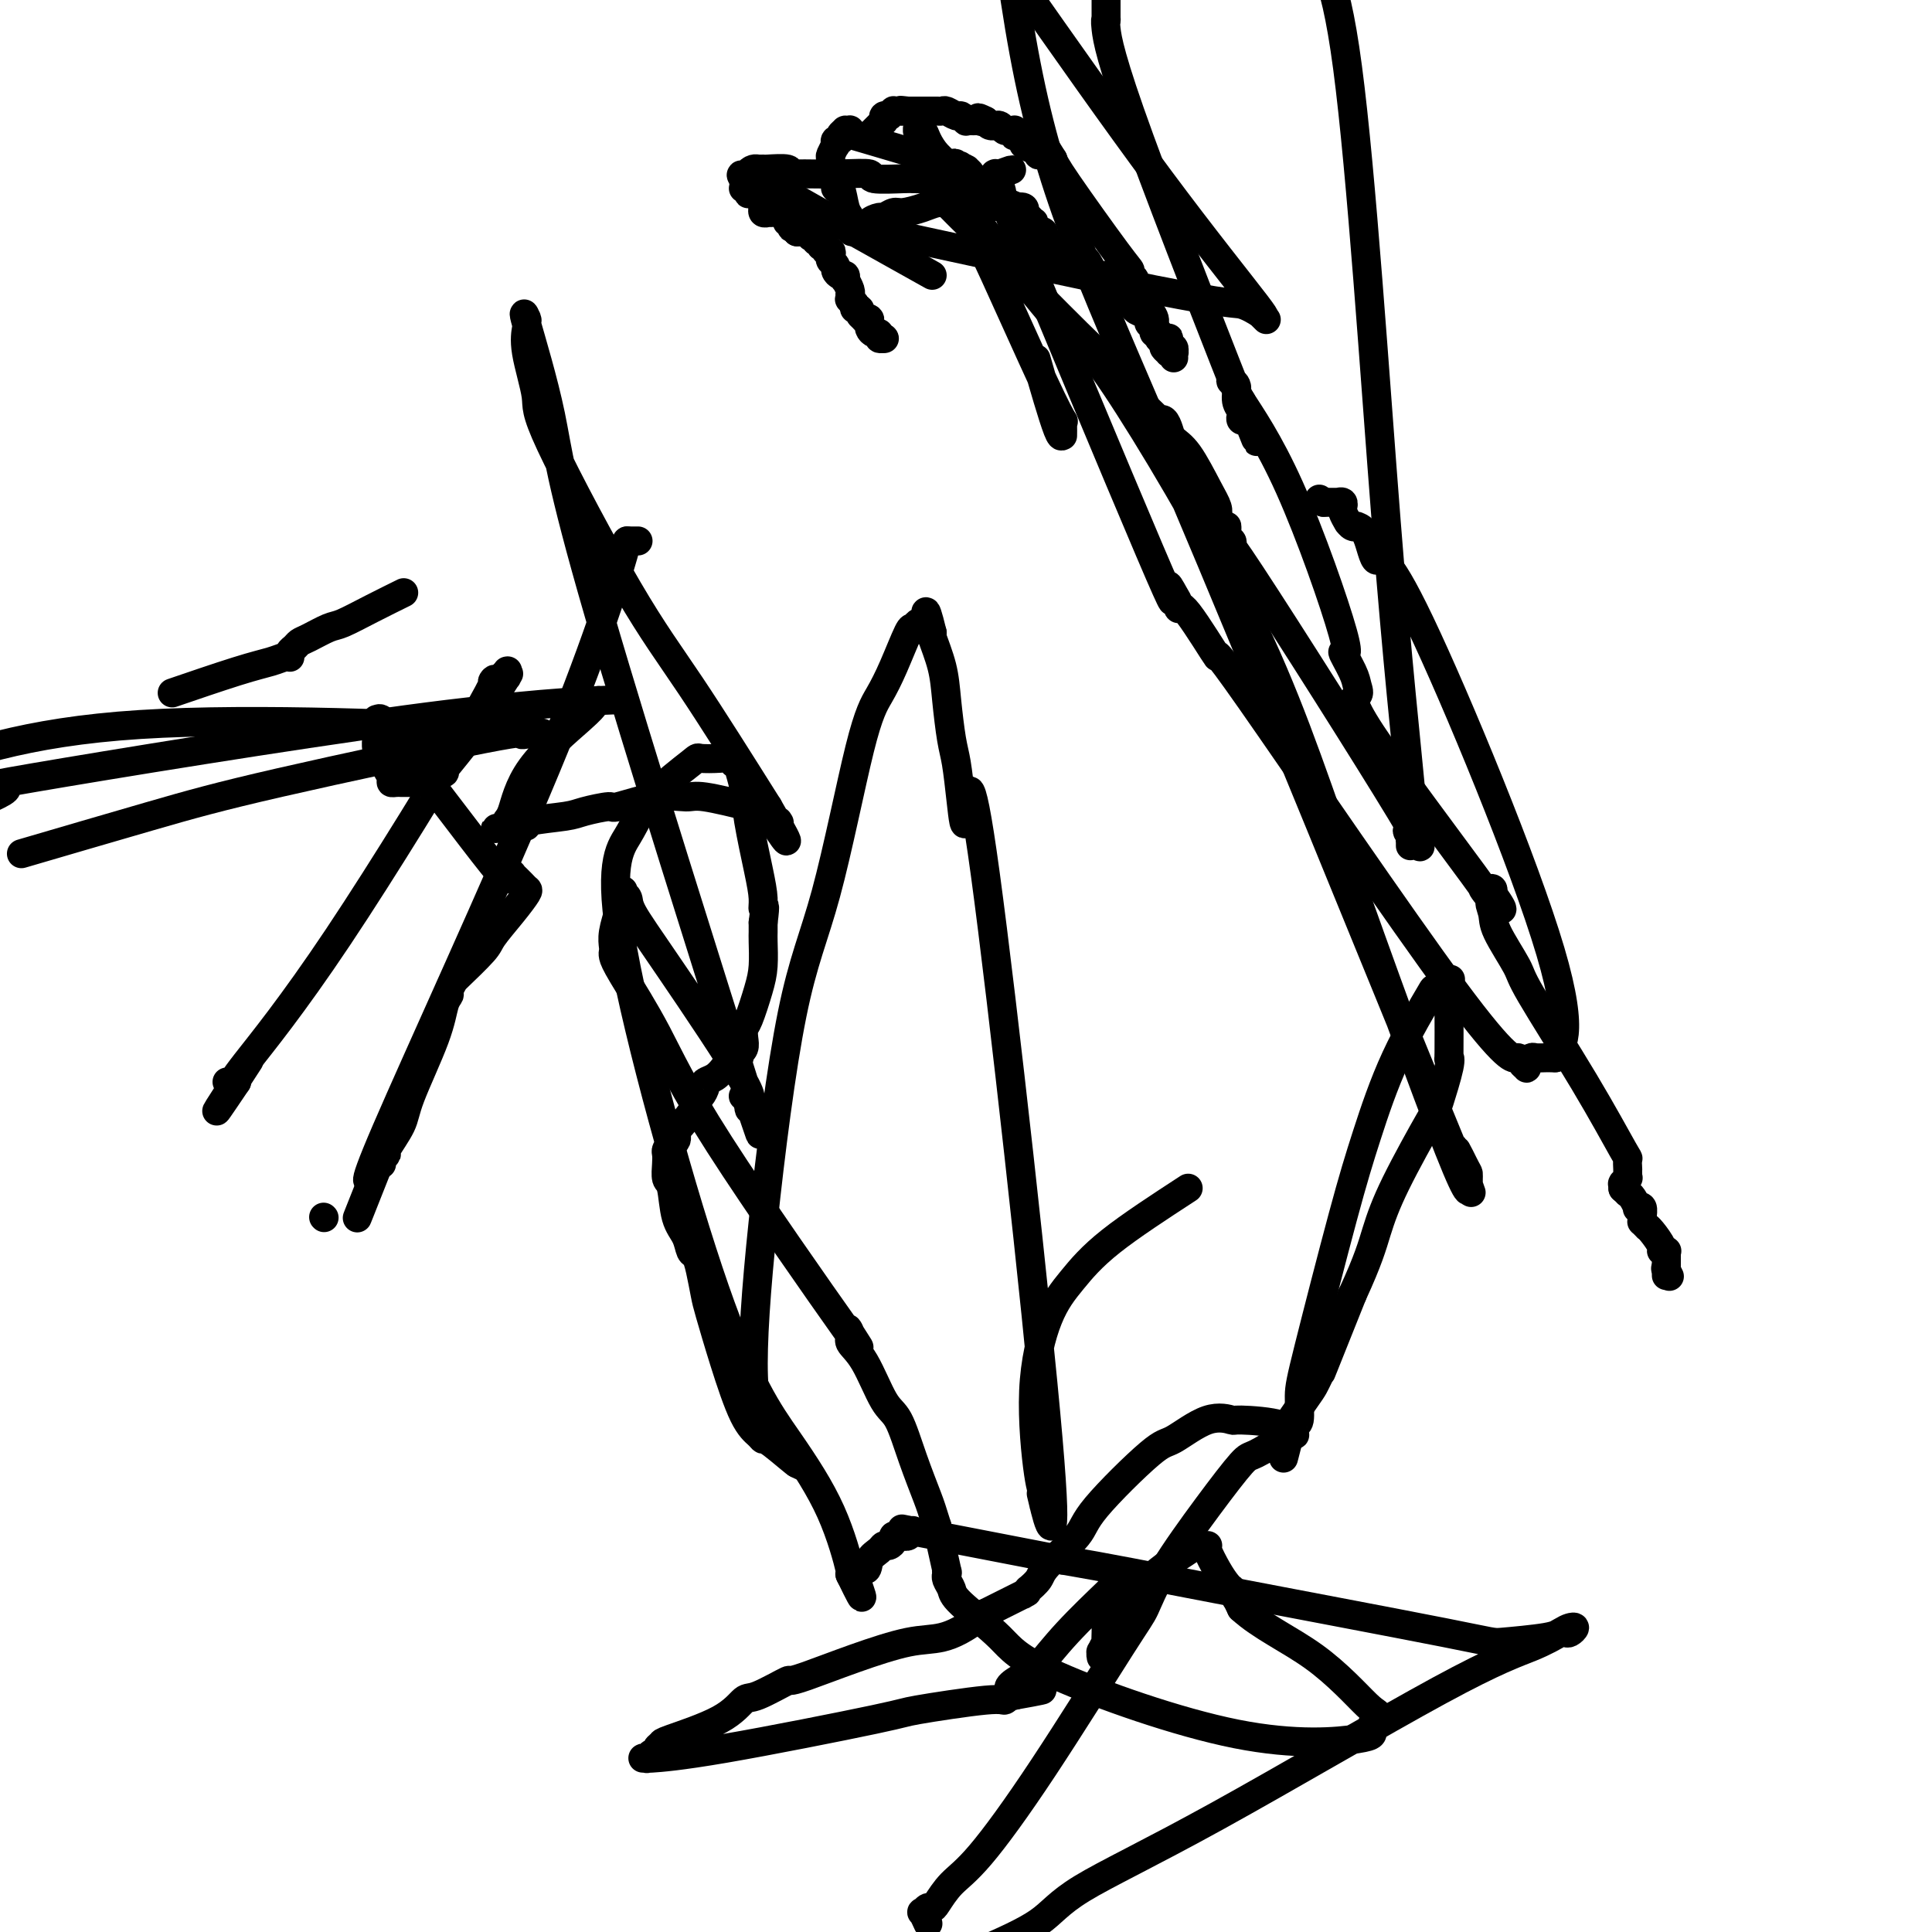 <svg viewBox='0 0 400 400' version='1.1' xmlns='http://www.w3.org/2000/svg' xmlns:xlink='http://www.w3.org/1999/xlink'><g fill='none' stroke='#000000' stroke-width='6' stroke-linecap='round' stroke-linejoin='round'><path d='M132,112c-0.031,0.000 -0.061,0.000 0,0c0.061,0.000 0.214,0.000 0,0c-0.214,0.000 -0.793,0.000 -1,0c-0.207,-0.000 -0.041,0.000 0,0c0.041,0.000 -0.041,-0.000 0,0c0.041,0.000 0.207,0.000 0,0c-0.207,0.000 -0.788,0.000 -1,0c-0.212,0.000 -0.057,-0.000 0,0c0.057,0.000 0.015,-0.000 0,0c-0.015,0.000 -0.004,0.000 0,0c0.004,0.000 0.002,0.000 0,0'/><path d='M129,113c-0.016,0.468 -0.032,0.936 0,1c0.032,0.064 0.111,-0.275 0,0c-0.111,0.275 -0.414,1.164 0,0c0.414,-1.164 1.543,-4.381 0,1c-1.543,5.381 -5.758,19.361 -16,44c-10.242,24.639 -26.510,59.937 -33,75c-6.490,15.063 -3.203,9.893 -2,8c1.203,-1.893 0.323,-0.507 0,0c-0.323,0.507 -0.087,0.137 0,0c0.087,-0.137 0.025,-0.039 0,0c-0.025,0.039 -0.012,0.020 0,0'/><path d='M78,242c-7.894,19.940 -2.129,5.291 0,0c2.129,-5.291 0.622,-1.224 0,0c-0.622,1.224 -0.358,-0.394 0,-1c0.358,-0.606 0.811,-0.201 1,0c0.189,0.201 0.114,0.196 0,0c-0.114,-0.196 -0.266,-0.583 0,-1c0.266,-0.417 0.950,-0.865 1,-1c0.050,-0.135 -0.534,0.042 0,-1c0.534,-1.042 2.186,-3.302 3,-5c0.814,-1.698 0.792,-2.835 2,-6c1.208,-3.165 3.648,-8.358 5,-12c1.352,-3.642 1.616,-5.732 2,-7c0.384,-1.268 0.888,-1.713 1,-2c0.112,-0.287 -0.167,-0.416 0,-1c0.167,-0.584 0.780,-1.623 1,-2c0.220,-0.377 0.045,-0.090 0,0c-0.045,0.090 0.038,-0.015 0,0c-0.038,0.015 -0.199,0.151 1,-1c1.199,-1.151 3.758,-3.590 5,-5c1.242,-1.410 1.167,-1.792 2,-3c0.833,-1.208 2.574,-3.240 4,-5c1.426,-1.760 2.536,-3.246 3,-4c0.464,-0.754 0.283,-0.776 0,-1c-0.283,-0.224 -0.668,-0.648 -1,-1c-0.332,-0.352 -0.611,-0.630 -1,-1c-0.389,-0.370 -0.888,-0.831 -1,-1c-0.112,-0.169 0.162,-0.045 0,0c-0.162,0.045 -0.761,0.013 -1,0c-0.239,-0.013 -0.120,-0.006 0,0'/><path d='M105,181c-0.611,-0.608 -0.138,-0.127 0,0c0.138,0.127 -0.060,-0.100 0,0c0.060,0.100 0.377,0.526 0,0c-0.377,-0.526 -1.449,-2.005 -1,-1c0.449,1.005 2.418,4.494 -2,-1c-4.418,-5.494 -15.222,-19.969 -20,-26c-4.778,-6.031 -3.529,-3.616 -3,-3c0.529,0.616 0.338,-0.567 0,-1c-0.338,-0.433 -0.823,-0.116 -1,0c-0.177,0.116 -0.048,0.030 0,0c0.048,-0.030 0.013,-0.005 0,0c-0.013,0.005 -0.003,-0.010 0,0c0.003,0.010 0.001,0.044 0,0c-0.001,-0.044 -0.000,-0.165 0,0c0.000,0.165 0.000,0.617 0,1c-0.000,0.383 -0.001,0.697 0,1c0.001,0.303 0.003,0.595 0,1c-0.003,0.405 -0.012,0.923 0,1c0.012,0.077 0.046,-0.288 0,0c-0.046,0.288 -0.171,1.230 0,2c0.171,0.770 0.637,1.369 1,2c0.363,0.631 0.623,1.293 1,2c0.377,0.707 0.872,1.457 1,2c0.128,0.543 -0.110,0.877 0,1c0.110,0.123 0.567,0.033 1,0c0.433,-0.033 0.843,-0.009 1,0c0.157,0.009 0.063,0.002 0,0c-0.063,-0.002 -0.094,-0.001 0,0c0.094,0.001 0.313,0.000 1,0c0.687,-0.000 1.844,-0.000 3,0'/><path d='M87,162c1.564,-0.007 2.472,-0.525 3,-1c0.528,-0.475 0.674,-0.907 1,-1c0.326,-0.093 0.830,0.154 1,0c0.170,-0.154 0.004,-0.709 0,-1c-0.004,-0.291 0.154,-0.317 0,0c-0.154,0.317 -0.619,0.978 1,-1c1.619,-1.978 5.324,-6.596 7,-9c1.676,-2.404 1.325,-2.595 2,-4c0.675,-1.405 2.377,-4.022 3,-5c0.623,-0.978 0.167,-0.315 0,0c-0.167,0.315 -0.045,0.281 0,0c0.045,-0.281 0.013,-0.808 0,-1c-0.013,-0.192 -0.007,-0.047 0,0c0.007,0.047 0.017,-0.002 0,0c-0.017,0.002 -0.059,0.056 0,0c0.059,-0.056 0.220,-0.223 0,0c-0.220,0.223 -0.821,0.836 -1,1c-0.179,0.164 0.065,-0.120 0,0c-0.065,0.120 -0.438,0.645 -1,1c-0.562,0.355 -1.312,0.540 -1,0c0.312,-0.540 1.687,-1.805 -4,8c-5.687,9.805 -18.434,30.680 -28,45c-9.566,14.320 -15.950,22.086 -19,26c-3.050,3.914 -2.764,3.977 -3,4c-0.236,0.023 -0.992,0.006 -1,0c-0.008,-0.006 0.733,-0.002 1,0c0.267,0.002 0.061,0.000 0,0c-0.061,-0.000 0.022,-0.000 0,0c-0.022,0.000 -0.149,0.000 0,0c0.149,-0.000 0.575,-0.000 1,0'/><path d='M49,224c-8.489,12.622 -1.711,2.178 1,-2c2.711,-4.178 1.356,-2.089 0,0'/><path d='M67,252c0.000,0.000 0.100,0.100 0.1,0.1'/><path d='M194,40c2.822,2.860 5.643,5.720 8,8c2.357,2.280 4.249,3.980 5,5c0.751,1.020 0.361,1.362 1,2c0.639,0.638 2.307,1.573 3,2c0.693,0.427 0.413,0.345 1,1c0.587,0.655 2.042,2.046 4,4c1.958,1.954 4.419,4.471 7,7c2.581,2.529 5.283,5.068 7,7c1.717,1.932 2.449,3.256 4,5c1.551,1.744 3.920,3.910 5,5c1.080,1.090 0.872,1.106 1,1c0.128,-0.106 0.594,-0.335 1,0c0.406,0.335 0.754,1.234 1,2c0.246,0.766 0.392,1.399 1,2c0.608,0.601 1.678,1.172 3,3c1.322,1.828 2.894,4.915 4,7c1.106,2.085 1.744,3.167 2,4c0.256,0.833 0.128,1.416 0,2'/><path d='M252,107c1.996,3.211 1.985,2.238 2,2c0.015,-0.238 0.055,0.259 0,1c-0.055,0.741 -0.207,1.727 0,2c0.207,0.273 0.772,-0.166 1,0c0.228,0.166 0.120,0.939 0,1c-0.120,0.061 -0.251,-0.588 0,0c0.251,0.588 0.884,2.413 0,1c-0.884,-1.413 -3.284,-6.063 4,5c7.284,11.063 24.253,37.839 31,49c6.747,11.161 3.272,6.707 2,5c-1.272,-1.707 -0.341,-0.668 0,0c0.341,0.668 0.091,0.964 0,1c-0.091,0.036 -0.024,-0.187 0,0c0.024,0.187 0.007,0.783 0,1c-0.007,0.217 -0.002,0.054 0,0c0.002,-0.054 0.000,0.000 0,0c-0.000,-0.000 -0.000,-0.055 0,0c0.000,0.055 0.000,0.220 0,0c-0.000,-0.220 -0.001,-0.825 0,-1c0.001,-0.175 0.004,0.082 0,0c-0.004,-0.082 -0.014,-0.501 0,-1c0.014,-0.499 0.051,-1.077 0,-2c-0.051,-0.923 -0.190,-2.192 0,-2c0.190,0.192 0.711,1.845 0,-6c-0.711,-7.845 -2.653,-25.189 -5,-55c-2.347,-29.811 -5.099,-72.089 -8,-94c-2.901,-21.911 -5.950,-23.456 -9,-25'/><path d='M205,43c-0.876,-0.420 -1.751,-0.841 -2,-1c-0.249,-0.159 0.130,-0.057 0,0c-0.130,0.057 -0.767,0.068 -1,0c-0.233,-0.068 -0.062,-0.215 0,0c0.062,0.215 0.017,0.792 0,1c-0.017,0.208 -0.004,0.045 0,0c0.004,-0.045 0.001,0.026 0,0c-0.001,-0.026 -0.000,-0.150 0,0c0.000,0.150 0.000,0.575 0,1'/><path d='M202,44c-0.464,0.155 -0.124,0.042 0,0c0.124,-0.042 0.033,-0.012 0,0c-0.033,0.012 -0.009,0.007 0,0c0.009,-0.007 0.002,-0.015 0,0c-0.002,0.015 -0.001,0.052 0,0c0.001,-0.052 0.000,-0.194 0,0c-0.000,0.194 -0.000,0.724 0,1c0.000,0.276 0.000,0.299 0,0c-0.000,-0.299 -0.000,-0.921 0,-1c0.000,-0.079 0.000,0.385 0,0c-0.000,-0.385 -0.000,-1.620 0,-2c0.000,-0.380 0.000,0.095 0,0c-0.000,-0.095 -0.000,-0.760 0,-1c0.000,-0.240 0.000,-0.054 0,0c-0.000,0.054 -0.000,-0.024 0,0c0.000,0.024 0.000,0.150 0,0c-0.000,-0.150 -0.000,-0.576 0,-1c0.000,-0.424 0.000,-0.845 0,-1c-0.000,-0.155 -0.000,-0.042 0,0c0.000,0.042 0.001,0.013 0,0c-0.001,-0.013 -0.004,-0.010 0,0c0.004,0.010 0.016,0.028 0,0c-0.016,-0.028 -0.061,-0.102 0,0c0.061,0.102 0.226,0.381 0,0c-0.226,-0.381 -0.844,-1.423 -1,-2c-0.156,-0.577 0.152,-0.691 0,-1c-0.152,-0.309 -0.762,-0.815 -1,-1c-0.238,-0.185 -0.102,-0.050 0,0c0.102,0.050 0.172,0.014 0,0c-0.172,-0.014 -0.586,-0.007 -1,0'/><path d='M199,35c-0.460,-1.392 -0.109,-0.372 0,0c0.109,0.372 -0.022,0.096 0,0c0.022,-0.096 0.199,-0.013 0,0c-0.199,0.013 -0.773,-0.044 -1,0c-0.227,0.044 -0.108,0.190 0,0c0.108,-0.190 0.206,-0.715 0,-1c-0.206,-0.285 -0.714,-0.329 0,0c0.714,0.329 2.651,1.030 -1,0c-3.651,-1.030 -12.891,-3.793 -17,-5c-4.109,-1.207 -3.086,-0.860 -3,-1c0.086,-0.140 -0.766,-0.767 -1,-1c-0.234,-0.233 0.148,-0.073 0,0c-0.148,0.073 -0.828,0.057 -1,0c-0.172,-0.057 0.164,-0.155 0,0c-0.164,0.155 -0.829,0.564 -1,1c-0.171,0.436 0.151,0.900 0,1c-0.151,0.100 -0.776,-0.162 -1,0c-0.224,0.162 -0.046,0.749 0,1c0.046,0.251 -0.040,0.166 0,0c0.040,-0.166 0.206,-0.414 0,0c-0.206,0.414 -0.783,1.489 -1,2c-0.217,0.511 -0.073,0.457 0,1c0.073,0.543 0.075,1.683 0,2c-0.075,0.317 -0.228,-0.189 0,0c0.228,0.189 0.835,1.073 1,2c0.165,0.927 -0.114,1.898 0,2c0.114,0.102 0.619,-0.663 1,0c0.381,0.663 0.638,2.755 1,4c0.362,1.245 0.828,1.643 1,2c0.172,0.357 0.049,0.673 0,1c-0.049,0.327 -0.025,0.663 0,1'/><path d='M176,47c0.636,1.877 0.224,0.569 0,0c-0.224,-0.569 -0.262,-0.401 0,0c0.262,0.401 0.825,1.033 1,1c0.175,-0.033 -0.037,-0.731 0,-1c0.037,-0.269 0.324,-0.110 1,0c0.676,0.110 1.743,0.169 2,0c0.257,-0.169 -0.295,-0.566 0,-1c0.295,-0.434 1.437,-0.904 2,-1c0.563,-0.096 0.549,0.181 1,0c0.451,-0.181 1.369,-0.819 2,-1c0.631,-0.181 0.977,0.095 2,0c1.023,-0.095 2.723,-0.561 4,-1c1.277,-0.439 2.132,-0.850 3,-1c0.868,-0.150 1.749,-0.037 2,0c0.251,0.037 -0.130,-0.001 0,0c0.130,0.001 0.770,0.039 1,0c0.230,-0.039 0.050,-0.157 0,0c-0.050,0.157 0.029,0.588 1,0c0.971,-0.588 2.835,-2.196 4,-3c1.165,-0.804 1.633,-0.804 2,-1c0.367,-0.196 0.634,-0.588 1,-1c0.366,-0.412 0.833,-0.842 1,-1c0.167,-0.158 0.034,-0.042 0,0c-0.034,0.042 0.029,0.011 0,0c-0.029,-0.011 -0.151,-0.003 0,0c0.151,0.003 0.576,0.002 1,0'/><path d='M207,36c4.791,-1.685 1.268,-0.396 0,0c-1.268,0.396 -0.280,-0.101 0,0c0.280,0.101 -0.147,0.802 0,2c0.147,1.198 0.869,2.895 0,1c-0.869,-1.895 -3.329,-7.381 3,8c6.329,15.381 21.447,51.630 28,67c6.553,15.370 4.541,9.863 4,8c-0.541,-1.863 0.389,-0.081 1,1c0.611,1.081 0.904,1.460 1,2c0.096,0.540 -0.004,1.239 0,1c0.004,-0.239 0.113,-1.417 2,1c1.887,2.417 5.552,8.430 6,9c0.448,0.570 -2.321,-4.303 7,9c9.321,13.303 30.732,44.781 42,60c11.268,15.219 12.392,14.179 13,14c0.608,-0.179 0.699,0.502 1,1c0.301,0.498 0.812,0.814 1,1c0.188,0.186 0.054,0.242 0,0c-0.054,-0.242 -0.027,-0.783 0,-1c0.027,-0.217 0.052,-0.111 0,0c-0.052,0.111 -0.183,0.226 0,0c0.183,-0.226 0.680,-0.793 1,-1c0.320,-0.207 0.464,-0.056 1,0c0.536,0.056 1.464,0.015 2,0c0.536,-0.015 0.680,-0.004 1,0c0.320,0.004 0.817,0.001 1,0c0.183,-0.001 0.052,-0.000 0,0c-0.052,0.000 -0.026,0.000 0,0'/><path d='M322,219c0.587,-0.316 -0.944,-0.105 0,-1c0.944,-0.895 4.364,-2.895 -1,-21c-5.364,-18.105 -19.514,-52.316 -27,-68c-7.486,-15.684 -8.310,-12.843 -9,-13c-0.690,-0.157 -1.246,-3.314 -2,-5c-0.754,-1.686 -1.705,-1.902 -2,-2c-0.295,-0.098 0.066,-0.077 0,0c-0.066,0.077 -0.557,0.210 -1,0c-0.443,-0.210 -0.837,-0.764 -1,-1c-0.163,-0.236 -0.096,-0.155 0,0c0.096,0.155 0.222,0.382 0,0c-0.222,-0.382 -0.790,-1.374 -1,-2c-0.210,-0.626 -0.060,-0.886 0,-1c0.060,-0.114 0.030,-0.083 0,0c-0.030,0.083 -0.061,0.218 0,0c0.061,-0.218 0.213,-0.791 0,-1c-0.213,-0.209 -0.793,-0.056 -1,0c-0.207,0.056 -0.041,0.015 0,0c0.041,-0.015 -0.042,-0.004 0,0c0.042,0.004 0.208,0.001 0,0c-0.208,-0.001 -0.792,-0.000 -1,0c-0.208,0.000 -0.042,0.000 0,0c0.042,-0.000 -0.041,-0.000 0,0c0.041,0.000 0.207,0.000 0,0c-0.207,-0.000 -0.787,-0.000 -1,0c-0.213,0.000 -0.060,0.000 0,0c0.060,-0.000 0.026,-0.000 0,0c-0.026,0.000 -0.046,0.000 0,0c0.046,-0.000 0.156,-0.000 0,0c-0.156,0.000 -0.578,0.000 -1,0'/><path d='M274,104c-1.500,-1.167 -0.750,-0.583 0,0'/><path d='M246,246c-5.982,3.899 -11.964,7.798 -16,11c-4.036,3.202 -6.125,5.709 -8,8c-1.875,2.291 -3.536,4.368 -5,8c-1.464,3.632 -2.732,8.818 -3,15c-0.268,6.182 0.465,13.360 1,17c0.535,3.640 0.871,3.742 1,4c0.129,0.258 0.050,0.671 0,1c-0.050,0.329 -0.073,0.574 0,1c0.073,0.426 0.241,1.035 0,0c-0.241,-1.035 -0.891,-3.712 0,0c0.891,3.712 3.322,13.812 1,-13c-2.322,-26.812 -9.395,-90.538 -13,-117c-3.605,-26.462 -3.740,-15.661 -4,-12c-0.260,3.661 -0.646,0.183 -1,-3c-0.354,-3.183 -0.677,-6.072 -1,-8c-0.323,-1.928 -0.647,-2.895 -1,-5c-0.353,-2.105 -0.734,-5.348 -1,-8c-0.266,-2.652 -0.418,-4.714 -1,-7c-0.582,-2.286 -1.595,-4.796 -2,-6c-0.405,-1.204 -0.203,-1.102 0,-1'/><path d='M193,131c-1.941,-7.976 -1.294,-2.918 -1,-1c0.294,1.918 0.235,0.694 0,0c-0.235,-0.694 -0.646,-0.858 -1,-1c-0.354,-0.142 -0.650,-0.262 -1,0c-0.350,0.262 -0.755,0.905 -1,1c-0.245,0.095 -0.331,-0.358 -1,1c-0.669,1.358 -1.920,4.526 -3,7c-1.080,2.474 -1.990,4.255 -3,6c-1.010,1.745 -2.119,3.454 -4,11c-1.881,7.546 -4.535,20.930 -7,30c-2.465,9.070 -4.740,13.827 -7,25c-2.260,11.173 -4.506,28.764 -6,43c-1.494,14.236 -2.237,25.119 -2,32c0.237,6.881 1.455,9.762 2,11c0.545,1.238 0.416,0.833 2,2c1.584,1.167 4.881,3.905 6,5c1.119,1.095 0.059,0.548 -1,0'/><path d='M165,303c0.065,0.229 -3.273,-2.699 -5,-4c-1.727,-1.301 -1.843,-0.975 -2,-1c-0.157,-0.025 -0.357,-0.402 -1,-1c-0.643,-0.598 -1.730,-1.416 -3,-4c-1.270,-2.584 -2.721,-6.934 -4,-11c-1.279,-4.066 -2.384,-7.847 -3,-10c-0.616,-2.153 -0.741,-2.677 -1,-4c-0.259,-1.323 -0.651,-3.446 -1,-5c-0.349,-1.554 -0.657,-2.539 -1,-3c-0.343,-0.461 -0.723,-0.398 -1,-1c-0.277,-0.602 -0.453,-1.870 -1,-3c-0.547,-1.130 -1.467,-2.124 -2,-4c-0.533,-1.876 -0.679,-4.635 -1,-6c-0.321,-1.365 -0.815,-1.335 -1,-2c-0.185,-0.665 -0.060,-2.023 0,-3c0.060,-0.977 0.055,-1.572 0,-2c-0.055,-0.428 -0.158,-0.689 0,-1c0.158,-0.311 0.578,-0.671 1,-1c0.422,-0.329 0.845,-0.628 1,-1c0.155,-0.372 0.042,-0.818 0,-1c-0.042,-0.182 -0.014,-0.102 0,0c0.014,0.102 0.013,0.224 0,0c-0.013,-0.224 -0.039,-0.794 0,-1c0.039,-0.206 0.144,-0.048 1,-1c0.856,-0.952 2.462,-3.015 3,-4c0.538,-0.985 0.006,-0.893 0,-1c-0.006,-0.107 0.512,-0.413 1,-1c0.488,-0.587 0.945,-1.456 1,-2c0.055,-0.544 -0.293,-0.762 0,-1c0.293,-0.238 1.227,-0.497 2,-1c0.773,-0.503 1.387,-1.252 2,-2'/><path d='M150,221c2.038,-2.791 1.134,-1.269 1,-1c-0.134,0.269 0.504,-0.715 1,-1c0.496,-0.285 0.851,0.128 1,0c0.149,-0.128 0.092,-0.798 0,-1c-0.092,-0.202 -0.219,0.062 0,0c0.219,-0.062 0.783,-0.452 1,-1c0.217,-0.548 0.086,-1.253 0,-2c-0.086,-0.747 -0.128,-1.534 0,-2c0.128,-0.466 0.427,-0.610 1,-2c0.573,-1.390 1.422,-4.024 2,-6c0.578,-1.976 0.887,-3.292 1,-5c0.113,-1.708 0.030,-3.806 0,-5c-0.030,-1.194 -0.009,-1.484 0,-2c0.009,-0.516 0.004,-1.258 0,-2'/><path d='M158,191c0.610,-4.641 0.136,-3.245 0,-3c-0.136,0.245 0.065,-0.663 0,-2c-0.065,-1.337 -0.394,-3.104 -1,-6c-0.606,-2.896 -1.487,-6.919 -2,-10c-0.513,-3.081 -0.659,-5.218 -1,-7c-0.341,-1.782 -0.876,-3.210 -1,-4c-0.124,-0.790 0.164,-0.943 0,-1c-0.164,-0.057 -0.779,-0.019 -1,0c-0.221,0.019 -0.049,0.019 0,0c0.049,-0.019 -0.026,-0.057 0,0c0.026,0.057 0.154,0.210 0,0c-0.154,-0.210 -0.590,-0.782 -1,-1c-0.410,-0.218 -0.796,-0.082 -2,0c-1.204,0.082 -3.228,0.108 -4,0c-0.772,-0.108 -0.292,-0.352 -2,1c-1.708,1.352 -5.605,4.298 -8,7c-2.395,2.702 -3.289,5.160 -5,8c-1.711,2.840 -4.241,6.062 -1,24c3.241,17.938 12.252,50.593 19,70c6.748,19.407 11.234,25.568 15,31c3.766,5.432 6.813,10.135 9,15c2.187,4.865 3.514,9.892 4,12c0.486,2.108 0.130,1.297 0,1c-0.130,-0.297 -0.035,-0.080 0,0c0.035,0.080 0.010,0.023 0,0c-0.010,-0.023 -0.005,-0.011 0,0'/><path d='M176,326c4.445,9.163 1.558,2.570 1,0c-0.558,-2.570 1.212,-1.119 2,-1c0.788,0.119 0.593,-1.095 1,-2c0.407,-0.905 1.415,-1.500 2,-2c0.585,-0.500 0.748,-0.904 1,-1c0.252,-0.096 0.592,0.118 1,0c0.408,-0.118 0.882,-0.566 1,-1c0.118,-0.434 -0.122,-0.852 0,-1c0.122,-0.148 0.605,-0.026 1,0c0.395,0.026 0.700,-0.044 1,0c0.300,0.044 0.593,0.204 1,0c0.407,-0.204 0.927,-0.770 1,-1c0.073,-0.230 -0.300,-0.123 0,0c0.300,0.123 1.273,0.264 0,0c-1.273,-0.264 -4.792,-0.933 0,0c4.792,0.933 17.896,3.466 31,6'/><path d='M220,323c9.505,1.622 17.268,3.177 32,6c14.732,2.823 36.434,6.914 47,9c10.566,2.086 9.997,2.168 12,2c2.003,-0.168 6.580,-0.584 9,-1c2.420,-0.416 2.684,-0.830 3,-1c0.316,-0.170 0.683,-0.097 1,0c0.317,0.097 0.582,0.216 1,0c0.418,-0.216 0.987,-0.768 1,-1c0.013,-0.232 -0.531,-0.143 -1,0c-0.469,0.143 -0.863,0.340 -2,1c-1.137,0.660 -3.018,1.785 -6,3c-2.982,1.215 -7.064,2.522 -19,9c-11.936,6.478 -31.725,18.128 -46,26c-14.275,7.872 -23.036,11.965 -28,15c-4.964,3.035 -6.133,5.010 -9,7c-2.867,1.990 -7.434,3.995 -12,6'/><path d='M192,398c0.107,0.235 0.214,0.469 0,0c-0.214,-0.469 -0.749,-1.643 -1,-2c-0.251,-0.357 -0.217,0.102 0,0c0.217,-0.102 0.618,-0.766 1,-1c0.382,-0.234 0.746,-0.037 1,0c0.254,0.037 0.400,-0.087 1,-1c0.600,-0.913 1.655,-2.615 3,-4c1.345,-1.385 2.981,-2.453 6,-6c3.019,-3.547 7.421,-9.572 13,-18c5.579,-8.428 12.335,-19.261 16,-25c3.665,-5.739 4.238,-6.386 5,-8c0.762,-1.614 1.711,-4.194 4,-8c2.289,-3.806 5.916,-8.836 9,-13c3.084,-4.164 5.624,-7.461 7,-9c1.376,-1.539 1.587,-1.318 3,-2c1.413,-0.682 4.028,-2.265 5,-3c0.972,-0.735 0.302,-0.620 1,-2c0.698,-1.380 2.762,-4.253 4,-6c1.238,-1.747 1.648,-2.366 2,-3c0.352,-0.634 0.647,-1.283 1,-2c0.353,-0.717 0.765,-1.501 1,-2c0.235,-0.499 0.294,-0.711 0,0c-0.294,0.711 -0.941,2.346 0,0c0.941,-2.346 3.471,-8.673 6,-15'/><path d='M280,268c3.318,-7.180 4.112,-10.130 5,-13c0.888,-2.870 1.870,-5.660 4,-10c2.130,-4.340 5.408,-10.230 7,-13c1.592,-2.770 1.498,-2.418 2,-4c0.502,-1.582 1.599,-5.096 2,-7c0.401,-1.904 0.108,-2.199 0,-2c-0.108,0.199 -0.029,0.891 0,-1c0.029,-1.891 0.008,-6.367 0,-9c-0.008,-2.633 -0.002,-3.423 0,-4c0.002,-0.577 0.000,-0.939 0,-1c-0.000,-0.061 0.000,0.180 0,0c-0.000,-0.180 -0.001,-0.780 0,-1c0.001,-0.220 0.003,-0.062 0,0c-0.003,0.062 -0.013,0.026 0,0c0.013,-0.026 0.048,-0.041 0,0c-0.048,0.041 -0.178,0.138 0,0c0.178,-0.138 0.663,-0.510 0,0c-0.663,0.510 -2.473,1.902 -3,2c-0.527,0.098 0.231,-1.097 -1,1c-1.231,2.097 -4.449,7.486 -7,13c-2.551,5.514 -4.434,11.152 -6,16c-1.566,4.848 -2.816,8.906 -5,17c-2.184,8.094 -5.303,20.224 -7,27c-1.697,6.776 -1.972,8.198 -2,10c-0.028,1.802 0.189,3.986 0,5c-0.189,1.014 -0.786,0.860 -1,1c-0.214,0.140 -0.047,0.574 0,1c0.047,0.426 -0.026,0.846 0,1c0.026,0.154 0.150,0.044 0,0c-0.150,-0.044 -0.575,-0.022 -1,0'/><path d='M267,297c-2.470,9.589 -0.644,2.563 0,0c0.644,-2.563 0.105,-0.663 0,0c-0.105,0.663 0.224,0.088 0,0c-0.224,-0.088 -1.001,0.312 -1,0c0.001,-0.312 0.778,-1.337 -1,-2c-1.778,-0.663 -6.113,-0.965 -8,-1c-1.887,-0.035 -1.325,0.195 -2,0c-0.675,-0.195 -2.585,-0.817 -5,0c-2.415,0.817 -5.334,3.072 -7,4c-1.666,0.928 -2.080,0.527 -5,3c-2.920,2.473 -8.345,7.819 -11,11c-2.655,3.181 -2.539,4.196 -4,6c-1.461,1.804 -4.500,4.396 -6,6c-1.500,1.604 -1.461,2.220 -2,3c-0.539,0.780 -1.655,1.723 -2,2c-0.345,0.277 0.082,-0.111 0,0c-0.082,0.111 -0.671,0.720 -1,1c-0.329,0.280 -0.396,0.229 0,0c0.396,-0.229 1.256,-0.637 0,0c-1.256,0.637 -4.628,2.318 -8,4'/><path d='M204,334c-8.424,6.507 -9.986,4.774 -16,6c-6.014,1.226 -16.482,5.412 -21,7c-4.518,1.588 -3.085,0.580 -4,1c-0.915,0.420 -4.177,2.270 -6,3c-1.823,0.730 -2.205,0.342 -3,1c-0.795,0.658 -2.002,2.362 -5,4c-2.998,1.638 -7.787,3.208 -10,4c-2.213,0.792 -1.851,0.804 -2,1c-0.149,0.196 -0.811,0.574 -1,1c-0.189,0.426 0.094,0.899 0,1c-0.094,0.101 -0.566,-0.169 -1,0c-0.434,0.169 -0.830,0.777 -1,1c-0.170,0.223 -0.116,0.060 0,0c0.116,-0.060 0.292,-0.018 0,0c-0.292,0.018 -1.054,0.012 -1,0c0.054,-0.012 0.923,-0.029 1,0c0.077,0.029 -0.638,0.105 1,0c1.638,-0.105 5.629,-0.391 15,-2c9.371,-1.609 24.123,-4.540 31,-6c6.877,-1.460 5.880,-1.449 9,-2c3.120,-0.551 10.356,-1.664 14,-2c3.644,-0.336 3.694,0.106 4,0c0.306,-0.106 0.866,-0.761 1,-1c0.134,-0.239 -0.160,-0.064 0,0c0.160,0.064 0.774,0.017 1,0c0.226,-0.017 0.065,-0.005 0,0c-0.065,0.005 -0.032,0.002 0,0'/><path d='M210,351c11.667,-2.066 2.836,-0.733 0,-1c-2.836,-0.267 0.324,-2.136 2,-3c1.676,-0.864 1.868,-0.722 3,-2c1.132,-1.278 3.203,-3.974 6,-7c2.797,-3.026 6.319,-6.380 8,-8c1.681,-1.620 1.522,-1.506 2,-2c0.478,-0.494 1.593,-1.595 2,-2c0.407,-0.405 0.106,-0.115 0,0c-0.106,0.115 -0.017,0.054 0,0c0.017,-0.054 -0.037,-0.101 0,0c0.037,0.101 0.164,0.350 0,1c-0.164,0.650 -0.618,1.702 -1,2c-0.382,0.298 -0.691,-0.159 -1,0c-0.309,0.159 -0.619,0.936 -1,2c-0.381,1.064 -0.833,2.417 -1,3c-0.167,0.583 -0.048,0.395 0,1c0.048,0.605 0.027,2.003 0,3c-0.027,0.997 -0.060,1.591 0,2c0.060,0.409 0.212,0.631 0,1c-0.212,0.369 -0.789,0.884 -1,1c-0.211,0.116 -0.057,-0.167 0,0c0.057,0.167 0.019,0.785 0,1c-0.019,0.215 -0.017,0.029 0,0c0.017,-0.029 0.049,0.100 0,0c-0.049,-0.100 -0.178,-0.429 0,-1c0.178,-0.571 0.663,-1.385 1,-2c0.337,-0.615 0.525,-1.033 1,-2c0.475,-0.967 1.238,-2.484 2,-4'/><path d='M232,334c1.638,-2.608 4.231,-5.627 7,-8c2.769,-2.373 5.712,-4.100 7,-5c1.288,-0.900 0.919,-0.973 1,-1c0.081,-0.027 0.610,-0.007 1,0c0.390,0.007 0.641,0.002 1,0c0.359,-0.002 0.827,-0.000 1,0c0.173,0.000 0.052,-0.002 0,0c-0.052,0.002 -0.036,0.007 0,0c0.036,-0.007 0.091,-0.026 0,0c-0.091,0.026 -0.327,0.097 0,1c0.327,0.903 1.216,2.638 2,4c0.784,1.362 1.464,2.350 2,3c0.536,0.650 0.928,0.963 1,1c0.072,0.037 -0.178,-0.202 0,0c0.178,0.202 0.782,0.844 1,1c0.218,0.156 0.048,-0.175 0,0c-0.048,0.175 0.026,0.855 0,1c-0.026,0.145 -0.150,-0.244 0,0c0.150,0.244 0.575,1.122 1,2'/><path d='M257,333c4.006,3.690 10.020,6.416 15,10c4.980,3.584 8.925,8.025 11,10c2.075,1.975 2.281,1.485 2,2c-0.281,0.515 -1.050,2.034 -1,3c0.050,0.966 0.917,1.377 -3,2c-3.917,0.623 -12.618,1.457 -25,-1c-12.382,-2.457 -28.446,-8.206 -37,-12c-8.554,-3.794 -9.599,-5.634 -12,-8c-2.401,-2.366 -6.160,-5.260 -8,-7c-1.840,-1.740 -1.761,-2.328 -2,-3c-0.239,-0.672 -0.795,-1.427 -1,-2c-0.205,-0.573 -0.061,-0.963 0,-1c0.061,-0.037 0.037,0.279 0,0c-0.037,-0.279 -0.087,-1.152 0,-1c0.087,0.152 0.311,1.329 0,0c-0.311,-1.329 -1.155,-5.165 -2,-9'/><path d='M194,316c-1.084,-3.470 -1.293,-4.143 -2,-6c-0.707,-1.857 -1.910,-4.896 -3,-8c-1.090,-3.104 -2.066,-6.273 -3,-8c-0.934,-1.727 -1.825,-2.012 -3,-4c-1.175,-1.988 -2.635,-5.680 -4,-8c-1.365,-2.320 -2.634,-3.266 -3,-4c-0.366,-0.734 0.173,-1.254 0,-2c-0.173,-0.746 -1.058,-1.719 0,0c1.058,1.719 4.059,6.128 -1,-1c-5.059,-7.128 -18.179,-25.794 -26,-38c-7.821,-12.206 -10.344,-17.952 -13,-23c-2.656,-5.048 -5.445,-9.399 -7,-12c-1.555,-2.601 -1.877,-3.454 -2,-4c-0.123,-0.546 -0.048,-0.786 0,-1c0.048,-0.214 0.068,-0.403 0,-1c-0.068,-0.597 -0.224,-1.603 0,-3c0.224,-1.397 0.830,-3.184 1,-4c0.170,-0.816 -0.094,-0.662 0,-1c0.094,-0.338 0.547,-1.169 1,-2'/><path d='M129,186c0.017,-2.691 0.058,-1.420 0,-1c-0.058,0.420 -0.215,-0.011 0,0c0.215,0.011 0.802,0.464 1,1c0.198,0.536 0.008,1.156 1,3c0.992,1.844 3.165,4.913 8,12c4.835,7.087 12.331,18.192 15,23c2.669,4.808 0.513,3.317 0,3c-0.513,-0.317 0.619,0.538 1,1c0.381,0.462 0.012,0.530 0,1c-0.012,0.470 0.334,1.342 0,0c-0.334,-1.342 -1.348,-4.899 0,-1c1.348,3.899 5.059,15.252 -1,-4c-6.059,-19.252 -21.886,-69.110 -30,-97c-8.114,-27.890 -8.514,-33.813 -10,-41c-1.486,-7.187 -4.058,-15.638 -5,-19c-0.942,-3.362 -0.252,-1.634 0,-1c0.252,0.634 0.067,0.173 0,0c-0.067,-0.173 -0.017,-0.060 0,0c0.017,0.060 0.003,0.065 0,0c-0.003,-0.065 0.007,-0.201 0,0c-0.007,0.201 -0.032,0.737 0,1c0.032,0.263 0.122,0.252 0,1c-0.122,0.748 -0.456,2.254 0,5c0.456,2.746 1.702,6.730 2,9c0.298,2.270 -0.353,2.825 3,10c3.353,7.175 10.710,20.970 16,30c5.290,9.030 8.511,13.294 13,20c4.489,6.706 10.244,15.853 16,25'/><path d='M159,167c7.128,12.282 2.447,5.487 1,3c-1.447,-2.487 0.341,-0.665 1,0c0.659,0.665 0.190,0.174 0,0c-0.190,-0.174 -0.102,-0.032 0,0c0.102,0.032 0.219,-0.048 0,0c-0.219,0.048 -0.775,0.224 -1,0c-0.225,-0.224 -0.120,-0.846 0,-1c0.120,-0.154 0.254,0.161 0,0c-0.254,-0.161 -0.895,-0.799 -1,-1c-0.105,-0.201 0.325,0.035 0,0c-0.325,-0.035 -1.405,-0.341 -4,-1c-2.595,-0.659 -6.705,-1.670 -9,-2c-2.295,-0.330 -2.775,0.020 -4,0c-1.225,-0.020 -3.194,-0.409 -6,0c-2.806,0.409 -6.448,1.615 -8,2c-1.552,0.385 -1.014,-0.051 -2,0c-0.986,0.051 -3.496,0.588 -5,1c-1.504,0.412 -2.001,0.699 -4,1c-1.999,0.301 -5.501,0.617 -7,1c-1.499,0.383 -0.994,0.835 -1,1c-0.006,0.165 -0.524,0.044 -1,0c-0.476,-0.044 -0.911,-0.012 -1,0c-0.089,0.012 0.169,0.003 0,0c-0.169,-0.003 -0.763,-0.001 -1,0c-0.237,0.001 -0.115,0.000 0,0c0.115,-0.000 0.223,-0.000 0,0c-0.223,0.000 -0.778,0.000 -1,0c-0.222,-0.000 -0.111,-0.000 0,0'/><path d='M105,171c-4.786,0.985 -1.251,0.447 0,0c1.251,-0.447 0.219,-0.802 0,-1c-0.219,-0.198 0.376,-0.239 1,-2c0.624,-1.761 1.278,-5.242 4,-9c2.722,-3.758 7.512,-7.791 10,-10c2.488,-2.209 2.673,-2.593 3,-3c0.327,-0.407 0.794,-0.838 1,-1c0.206,-0.162 0.151,-0.056 0,0c-0.151,0.056 -0.397,0.061 1,0c1.397,-0.061 4.438,-0.188 0,0c-4.438,0.188 -16.354,0.689 -41,4c-24.646,3.311 -62.020,9.430 -77,12c-14.980,2.570 -7.566,1.591 -6,2c1.566,0.409 -2.717,2.204 -7,4'/><path d='M7,176c-2.223,0.651 -4.447,1.303 0,0c4.447,-1.303 15.563,-4.559 24,-7c8.437,-2.441 14.194,-4.066 27,-7c12.806,-2.934 32.660,-7.179 42,-9c9.340,-1.821 8.166,-1.220 8,-1c-0.166,0.220 0.677,0.059 1,0c0.323,-0.059 0.127,-0.016 0,0c-0.127,0.016 -0.187,0.007 0,0c0.187,-0.007 0.619,-0.010 0,0c-0.619,0.010 -2.290,0.034 0,0c2.290,-0.034 8.540,-0.124 -6,-1c-14.540,-0.876 -49.868,-2.536 -74,-1c-24.132,1.536 -37.066,6.268 -50,11'/><path d='M37,143c-1.169,0.400 -2.338,0.801 0,0c2.338,-0.801 8.181,-2.803 12,-4c3.819,-1.197 5.612,-1.589 7,-2c1.388,-0.411 2.372,-0.842 3,-1c0.628,-0.158 0.900,-0.042 1,0c0.100,0.042 0.027,0.011 0,0c-0.027,-0.011 -0.007,-0.003 0,0c0.007,0.003 0.002,0.001 0,0c-0.002,-0.001 -0.001,-0.000 0,0c0.001,0.000 0.000,0.000 0,0c-0.000,-0.000 -0.000,0.000 0,0c0.000,-0.000 -0.000,-0.000 0,0c0.000,0.000 0.000,0.001 0,0c-0.000,-0.001 -0.001,-0.003 0,0c0.001,0.003 0.003,0.012 0,0c-0.003,-0.012 -0.012,-0.045 0,0c0.012,0.045 0.046,0.168 0,0c-0.046,-0.168 -0.171,-0.626 0,-1c0.171,-0.374 0.637,-0.662 1,-1c0.363,-0.338 0.622,-0.726 1,-1c0.378,-0.274 0.876,-0.435 2,-1c1.124,-0.565 2.873,-1.535 4,-2c1.127,-0.465 1.632,-0.423 3,-1c1.368,-0.577 3.599,-1.771 6,-3c2.401,-1.229 4.972,-2.494 6,-3c1.028,-0.506 0.514,-0.253 0,0'/><path d='M193,57c-10.033,-5.608 -20.065,-11.215 -25,-14c-4.935,-2.785 -4.772,-2.746 -5,-3c-0.228,-0.254 -0.846,-0.800 -1,-1c-0.154,-0.200 0.155,-0.053 0,0c-0.155,0.053 -0.774,0.014 -1,0c-0.226,-0.014 -0.058,-0.002 0,0c0.058,0.002 0.007,-0.007 0,0c-0.007,0.007 0.029,0.029 0,0c-0.029,-0.029 -0.123,-0.109 0,0c0.123,0.109 0.463,0.407 1,1c0.537,0.593 1.272,1.479 2,2c0.728,0.521 1.449,0.675 2,1c0.551,0.325 0.931,0.819 1,1c0.069,0.181 -0.174,0.049 0,0c0.174,-0.049 0.764,-0.014 1,0c0.236,0.014 0.118,0.007 0,0'/><path d='M168,44c-0.387,0.551 -3.855,-0.073 10,3c13.855,3.073 45.033,9.843 61,13c15.967,3.157 16.723,2.703 18,3c1.277,0.297 3.074,1.347 4,2c0.926,0.653 0.982,0.909 1,1c0.018,0.091 -0.002,0.018 0,0c0.002,-0.018 0.025,0.019 0,0c-0.025,-0.019 -0.097,-0.095 0,0c0.097,0.095 0.363,0.360 0,0c-0.363,-0.360 -1.355,-1.344 -1,-1c0.355,0.344 2.057,2.016 -1,-2c-3.057,-4.016 -10.873,-13.719 -20,-26c-9.127,-12.281 -19.563,-27.141 -30,-42'/><path d='M215,76c-0.423,-1.480 -0.845,-2.961 0,0c0.845,2.961 2.959,10.363 4,13c1.041,2.637 1.011,0.510 1,0c-0.011,-0.510 -0.003,0.597 0,1c0.003,0.403 0.001,0.102 0,0c-0.001,-0.102 -0.001,-0.004 0,0c0.001,0.004 0.002,-0.087 0,0c-0.002,0.087 -0.007,0.353 0,0c0.007,-0.353 0.025,-1.324 0,-2c-0.025,-0.676 -0.091,-1.056 0,-1c0.091,0.056 0.341,0.549 0,0c-0.341,-0.549 -1.274,-2.138 -4,-8c-2.726,-5.862 -7.245,-15.997 -10,-22c-2.755,-6.003 -3.746,-7.875 -5,-11c-1.254,-3.125 -2.771,-7.503 -4,-10c-1.229,-2.497 -2.172,-3.113 -3,-4c-0.828,-0.887 -1.543,-2.045 -2,-3c-0.457,-0.955 -0.655,-1.708 -1,-2c-0.345,-0.292 -0.835,-0.124 -1,0c-0.165,0.124 -0.003,0.203 0,0c0.003,-0.203 -0.152,-0.688 0,0c0.152,0.688 0.611,2.548 1,3c0.389,0.452 0.706,-0.504 1,0c0.294,0.504 0.564,2.469 2,5c1.436,2.531 4.040,5.628 6,8c1.960,2.372 3.278,4.017 4,5c0.722,0.983 0.848,1.303 3,4c2.152,2.697 6.329,7.771 9,11c2.671,3.229 3.835,4.615 5,6'/><path d='M221,69c5.140,7.014 2.488,3.550 2,2c-0.488,-1.550 1.186,-1.184 8,9c6.814,10.184 18.768,30.186 27,47c8.232,16.814 12.742,30.440 20,51c7.258,20.560 17.265,48.055 22,60c4.735,11.945 4.197,8.340 4,7c-0.197,-1.340 -0.053,-0.415 0,0c0.053,0.415 0.014,0.321 0,0c-0.014,-0.321 -0.002,-0.868 0,-1c0.002,-0.132 -0.006,0.151 0,0c0.006,-0.151 0.027,-0.736 0,-1c-0.027,-0.264 -0.100,-0.206 -1,-2c-0.900,-1.794 -2.625,-5.439 -1,-1c1.625,4.439 6.601,16.963 -4,-9c-10.601,-25.963 -36.777,-90.413 -54,-131c-17.223,-40.587 -25.492,-57.311 -31,-84c-5.508,-26.689 -8.254,-63.345 -11,-100'/><path d='M229,0c0.000,-0.453 0.000,-0.906 0,0c-0.000,0.906 -0.001,3.171 0,4c0.001,0.829 0.004,0.223 0,0c-0.004,-0.223 -0.017,-0.063 0,0c0.017,0.063 0.063,0.030 0,0c-0.063,-0.030 -0.234,-0.056 0,2c0.234,2.056 0.872,6.193 7,23c6.128,16.807 17.747,46.283 22,57c4.253,10.717 1.140,2.675 0,0c-1.140,-2.675 -0.306,0.015 0,1c0.306,0.985 0.083,0.264 0,0c-0.083,-0.264 -0.026,-0.070 0,0c0.026,0.070 0.021,0.016 0,0c-0.021,-0.016 -0.057,0.007 0,0c0.057,-0.007 0.207,-0.045 0,0c-0.207,0.045 -0.773,0.174 -1,0c-0.227,-0.174 -0.117,-0.649 0,-1c0.117,-0.351 0.241,-0.578 0,-1c-0.241,-0.422 -0.845,-1.038 -1,-2c-0.155,-0.962 0.140,-2.270 0,-3c-0.140,-0.730 -0.714,-0.884 -1,-1c-0.286,-0.116 -0.283,-0.196 0,0c0.283,0.196 0.845,0.668 1,1c0.155,0.332 -0.099,0.523 0,1c0.099,0.477 0.549,1.238 1,2'/><path d='M257,83c1.744,2.771 5.605,8.198 10,18c4.395,9.802 9.324,23.978 11,30c1.676,6.022 0.100,3.888 0,4c-0.100,0.112 1.276,2.469 2,4c0.724,1.531 0.794,2.238 1,3c0.206,0.762 0.546,1.581 0,2c-0.546,0.419 -1.978,0.438 3,8c4.978,7.562 16.366,22.667 21,29c4.634,6.333 2.513,3.892 2,3c-0.513,-0.892 0.581,-0.236 1,0c0.419,0.236 0.164,0.053 0,0c-0.164,-0.053 -0.236,0.024 0,0c0.236,-0.024 0.782,-0.150 1,0c0.218,0.150 0.109,0.575 0,1'/><path d='M309,185c3.867,5.474 1.035,2.658 0,2c-1.035,-0.658 -0.272,0.841 0,2c0.272,1.159 0.052,1.979 1,4c0.948,2.021 3.063,5.243 4,7c0.937,1.757 0.696,2.048 3,6c2.304,3.952 7.153,11.566 11,18c3.847,6.434 6.691,11.689 8,14c1.309,2.311 1.083,1.677 1,2c-0.083,0.323 -0.022,1.604 0,2c0.022,0.396 0.006,-0.091 0,0c-0.006,0.091 -0.002,0.760 0,1c0.002,0.240 0.000,0.050 0,0c-0.000,-0.050 0.001,0.038 0,0c-0.001,-0.038 -0.004,-0.203 0,0c0.004,0.203 0.015,0.772 0,1c-0.015,0.228 -0.057,0.114 0,0c0.057,-0.114 0.211,-0.228 0,0c-0.211,0.228 -0.789,0.797 -1,1c-0.211,0.203 -0.057,0.040 0,0c0.057,-0.040 0.015,0.042 0,0c-0.015,-0.042 -0.004,-0.207 0,0c0.004,0.207 0.001,0.788 0,1c-0.001,0.212 -0.000,0.057 0,0c0.000,-0.057 0.000,-0.015 0,0c-0.000,0.015 -0.000,0.004 0,0c0.000,-0.004 0.000,-0.001 0,0c-0.000,0.001 -0.000,0.000 0,0c0.000,-0.000 0.000,-0.000 0,0c-0.000,0.000 -0.000,0.000 0,0'/><path d='M336,246c0.000,0.000 1.000,1.000 1,1'/><path d='M337,247c0.316,0.262 0.606,0.416 1,1c0.394,0.584 0.890,1.596 1,2c0.110,0.404 -0.168,0.198 0,0c0.168,-0.198 0.781,-0.389 1,0c0.219,0.389 0.044,1.358 0,2c-0.044,0.642 0.042,0.958 0,1c-0.042,0.042 -0.214,-0.189 0,0c0.214,0.189 0.813,0.797 1,1c0.187,0.203 -0.037,0.002 0,0c0.037,-0.002 0.336,0.196 1,1c0.664,0.804 1.695,2.214 2,3c0.305,0.786 -0.114,0.946 0,1c0.114,0.054 0.763,0.000 1,0c0.237,-0.000 0.064,0.053 0,0c-0.064,-0.053 -0.017,-0.211 0,0c0.017,0.211 0.005,0.792 0,1c-0.005,0.208 -0.001,0.041 0,0c0.001,-0.041 0.000,0.042 0,0c-0.000,-0.042 -0.000,-0.208 0,0c0.000,0.208 0.000,0.792 0,1c-0.000,0.208 -0.000,0.042 0,0c0.000,-0.042 0.000,0.042 0,0c-0.000,-0.042 -0.000,-0.208 0,0c0.000,0.208 0.000,0.792 0,1c-0.000,0.208 -0.000,0.042 0,0c0.000,-0.042 0.000,0.041 0,0c-0.000,-0.041 -0.000,-0.207 0,0c0.000,0.207 0.000,0.786 0,1c-0.000,0.214 -0.000,0.061 0,0c0.000,-0.061 0.000,-0.031 0,0'/><path d='M345,263c1.238,2.475 0.332,0.662 0,0c-0.332,-0.662 -0.089,-0.174 0,0c0.089,0.174 0.024,0.032 0,0c-0.024,-0.032 -0.006,0.044 0,0c0.006,-0.044 0.002,-0.208 0,0c-0.002,0.208 -0.000,0.788 0,1c0.000,0.212 0.000,0.057 0,0c-0.000,-0.057 -0.000,-0.015 0,0c0.000,0.015 0.000,0.004 0,0c-0.000,-0.004 -0.000,-0.002 0,0'/><path d='M183,70c0.000,0.000 0.100,0.100 0.1,0.1'/><path d='M183,70c-0.445,0.119 -0.890,0.238 -1,0c-0.110,-0.238 0.114,-0.833 0,-1c-0.114,-0.167 -0.565,0.095 -1,0c-0.435,-0.095 -0.853,-0.548 -1,-1c-0.147,-0.452 -0.024,-0.905 0,-1c0.024,-0.095 -0.050,0.168 0,0c0.050,-0.168 0.225,-0.767 0,-1c-0.225,-0.233 -0.848,-0.100 -1,0c-0.152,0.100 0.169,0.168 0,0c-0.169,-0.168 -0.829,-0.571 -1,-1c-0.171,-0.429 0.146,-0.885 0,-1c-0.146,-0.115 -0.756,0.110 -1,0c-0.244,-0.110 -0.122,-0.555 0,-1'/><path d='M177,63c-0.868,-1.018 -0.037,-0.062 0,0c0.037,0.062 -0.721,-0.770 -1,-1c-0.279,-0.230 -0.078,0.141 0,0c0.078,-0.141 0.035,-0.793 0,-1c-0.035,-0.207 -0.061,0.032 0,0c0.061,-0.032 0.210,-0.333 0,-1c-0.210,-0.667 -0.778,-1.698 -1,-2c-0.222,-0.302 -0.097,0.126 0,0c0.097,-0.126 0.166,-0.807 0,-1c-0.166,-0.193 -0.567,0.103 -1,0c-0.433,-0.103 -0.900,-0.606 -1,-1c-0.100,-0.394 0.165,-0.679 0,-1c-0.165,-0.321 -0.761,-0.679 -1,-1c-0.239,-0.321 -0.121,-0.607 0,-1c0.121,-0.393 0.244,-0.894 0,-1c-0.244,-0.106 -0.854,0.183 -1,0c-0.146,-0.183 0.172,-0.837 0,-1c-0.172,-0.163 -0.834,0.167 -1,0c-0.166,-0.167 0.166,-0.830 0,-1c-0.166,-0.170 -0.828,0.151 -1,0c-0.172,-0.151 0.146,-0.776 0,-1c-0.146,-0.224 -0.757,-0.046 -1,0c-0.243,0.046 -0.118,-0.040 0,0c0.118,0.040 0.229,0.207 0,0c-0.229,-0.207 -0.796,-0.788 -1,-1c-0.204,-0.212 -0.044,-0.057 0,0c0.044,0.057 -0.030,0.015 0,0c0.030,-0.015 0.162,-0.004 0,0c-0.162,0.004 -0.618,0.001 -1,0c-0.382,-0.001 -0.691,-0.001 -1,0'/><path d='M165,48c-1.024,-0.841 -0.082,-0.942 0,-1c0.082,-0.058 -0.694,-0.071 -1,0c-0.306,0.071 -0.142,0.225 0,0c0.142,-0.225 0.262,-0.831 0,-1c-0.262,-0.169 -0.906,0.098 -1,0c-0.094,-0.098 0.363,-0.562 0,-1c-0.363,-0.438 -1.546,-0.849 -2,-1c-0.454,-0.151 -0.178,-0.040 0,0c0.178,0.040 0.259,0.011 0,0c-0.259,-0.011 -0.858,-0.002 -1,0c-0.142,0.002 0.172,-0.004 0,0c-0.172,0.004 -0.831,0.016 -1,0c-0.169,-0.016 0.152,-0.060 0,0c-0.152,0.060 -0.776,0.223 -1,0c-0.224,-0.223 -0.049,-0.834 0,-1c0.049,-0.166 -0.029,0.113 0,0c0.029,-0.113 0.165,-0.618 0,-1c-0.165,-0.382 -0.633,-0.642 -1,-1c-0.367,-0.358 -0.635,-0.814 -1,-1c-0.365,-0.186 -0.829,-0.102 -1,0c-0.171,0.102 -0.050,0.224 0,0c0.050,-0.224 0.027,-0.792 0,-1c-0.027,-0.208 -0.060,-0.055 0,0c0.060,0.055 0.212,0.012 0,0c-0.212,-0.012 -0.789,0.008 -1,0c-0.211,-0.008 -0.057,-0.043 0,0c0.057,0.043 0.015,0.166 0,0c-0.015,-0.166 -0.004,-0.619 0,-1c0.004,-0.381 0.002,-0.691 0,-1'/><path d='M154,37c-1.462,-1.657 0.383,-0.301 1,0c0.617,0.301 0.008,-0.455 0,-1c-0.008,-0.545 0.587,-0.879 1,-1c0.413,-0.121 0.643,-0.029 1,0c0.357,0.029 0.840,-0.006 1,0c0.160,0.006 -0.003,0.054 1,0c1.003,-0.054 3.171,-0.211 4,0c0.829,0.211 0.318,0.789 0,1c-0.318,0.211 -0.445,0.057 0,0c0.445,-0.057 1.460,-0.015 2,0c0.540,0.015 0.605,0.003 1,0c0.395,-0.003 1.119,0.003 1,0c-0.119,-0.003 -1.083,-0.015 0,0c1.083,0.015 4.212,0.057 7,0c2.788,-0.057 5.236,-0.211 6,0c0.764,0.211 -0.156,0.789 1,1c1.156,0.211 4.390,0.057 6,0c1.610,-0.057 1.598,-0.016 2,0c0.402,0.016 1.217,0.008 2,0c0.783,-0.008 1.533,-0.016 2,0c0.467,0.016 0.651,0.056 1,0c0.349,-0.056 0.864,-0.207 1,0c0.136,0.207 -0.107,0.774 0,1c0.107,0.226 0.565,0.113 1,0c0.435,-0.113 0.849,-0.226 1,0c0.151,0.226 0.041,0.793 0,1c-0.041,0.207 -0.011,0.056 0,0c0.011,-0.056 0.003,-0.015 0,0c-0.003,0.015 -0.001,0.004 0,0c0.001,-0.004 0.000,-0.002 0,0'/><path d='M197,39c6.574,0.310 1.509,0.084 0,0c-1.509,-0.084 0.536,-0.025 1,0c0.464,0.025 -0.655,0.017 0,0c0.655,-0.017 3.083,-0.044 4,0c0.917,0.044 0.323,0.159 2,1c1.677,0.841 5.626,2.407 7,3c1.374,0.593 0.172,0.211 0,0c-0.172,-0.211 0.686,-0.253 1,0c0.314,0.253 0.084,0.800 0,1c-0.084,0.200 -0.023,0.053 0,0c0.023,-0.053 0.009,-0.011 0,0c-0.009,0.011 -0.013,-0.007 0,0c0.013,0.007 0.042,0.039 0,0c-0.042,-0.039 -0.155,-0.150 0,0c0.155,0.150 0.576,0.561 1,1c0.424,0.439 0.850,0.906 1,1c0.150,0.094 0.025,-0.185 0,0c-0.025,0.185 0.050,0.833 0,1c-0.050,0.167 -0.224,-0.148 0,0c0.224,0.148 0.845,0.757 1,1c0.155,0.243 -0.155,0.118 0,0c0.155,-0.118 0.774,-0.229 1,0c0.226,0.229 0.060,0.797 0,1c-0.060,0.203 -0.014,0.040 0,0c0.014,-0.040 -0.005,0.045 0,0c0.005,-0.045 0.032,-0.218 0,0c-0.032,0.218 -0.124,0.828 0,1c0.124,0.172 0.464,-0.094 1,0c0.536,0.094 1.268,0.547 2,1'/><path d='M219,51c1.415,1.480 0.953,1.180 1,1c0.047,-0.180 0.604,-0.240 1,0c0.396,0.240 0.630,0.779 1,1c0.370,0.221 0.875,0.123 1,0c0.125,-0.123 -0.130,-0.273 0,0c0.130,0.273 0.647,0.967 1,1c0.353,0.033 0.543,-0.595 1,0c0.457,0.595 1.180,2.412 2,3c0.820,0.588 1.737,-0.054 2,0c0.263,0.054 -0.127,0.803 0,1c0.127,0.197 0.770,-0.158 1,0c0.230,0.158 0.048,0.827 0,1c-0.048,0.173 0.037,-0.151 0,0c-0.037,0.151 -0.195,0.778 0,1c0.195,0.222 0.744,0.038 1,0c0.256,-0.038 0.219,0.070 0,0c-0.219,-0.070 -0.619,-0.317 0,0c0.619,0.317 2.257,1.199 3,2c0.743,0.801 0.590,1.520 1,2c0.410,0.480 1.381,0.721 2,1c0.619,0.279 0.884,0.595 1,1c0.116,0.405 0.083,0.897 0,1c-0.083,0.103 -0.215,-0.184 0,0c0.215,0.184 0.775,0.838 1,1c0.225,0.162 0.113,-0.166 0,0c-0.113,0.166 -0.226,0.828 0,1c0.226,0.172 0.792,-0.146 1,0c0.208,0.146 0.060,0.756 0,1c-0.060,0.244 -0.030,0.122 0,0'/><path d='M240,70c3.471,2.891 1.647,0.617 1,0c-0.647,-0.617 -0.117,0.423 0,1c0.117,0.577 -0.179,0.689 0,1c0.179,0.311 0.833,0.819 1,1c0.167,0.181 -0.151,0.034 0,0c0.151,-0.034 0.773,0.043 1,0c0.227,-0.043 0.061,-0.208 0,0c-0.061,0.208 -0.016,0.789 0,1c0.016,0.211 0.004,0.054 0,0c-0.004,-0.054 -0.000,-0.003 0,0c0.000,0.003 -0.004,-0.040 0,0c0.004,0.040 0.016,0.164 0,0c-0.016,-0.164 -0.058,-0.617 0,-1c0.058,-0.383 0.218,-0.697 0,-1c-0.218,-0.303 -0.813,-0.594 -1,-1c-0.187,-0.406 0.036,-0.927 0,-1c-0.036,-0.073 -0.329,0.300 -1,0c-0.671,-0.300 -1.720,-1.274 -2,-2c-0.280,-0.726 0.208,-1.203 0,-2c-0.208,-0.797 -1.114,-1.912 -2,-3c-0.886,-1.088 -1.754,-2.148 -2,-3c-0.246,-0.852 0.130,-1.497 0,-2c-0.130,-0.503 -0.767,-0.866 -1,-1c-0.233,-0.134 -0.062,-0.039 0,0c0.062,0.039 0.015,0.022 0,0c-0.015,-0.022 0.003,-0.050 0,0c-0.003,0.050 -0.029,0.179 0,0c0.029,-0.179 0.111,-0.667 0,-1c-0.111,-0.333 -0.414,-0.513 -3,-4c-2.586,-3.487 -7.453,-10.282 -10,-14c-2.547,-3.718 -2.773,-4.359 -3,-5'/><path d='M218,33c-3.956,-6.415 -1.845,-2.451 -1,-1c0.845,1.451 0.422,0.389 0,0c-0.422,-0.389 -0.845,-0.104 -1,0c-0.155,0.104 -0.041,0.028 0,0c0.041,-0.028 0.011,-0.007 0,0c-0.011,0.007 -0.002,0.002 0,0c0.002,-0.002 -0.003,-0.001 0,0c0.003,0.001 0.015,0.001 0,0c-0.015,-0.001 -0.058,-0.003 0,0c0.058,0.003 0.218,0.012 0,0c-0.218,-0.012 -0.814,-0.044 -1,0c-0.186,0.044 0.038,0.166 0,0c-0.038,-0.166 -0.340,-0.619 -1,-1c-0.660,-0.381 -1.679,-0.690 -2,-1c-0.321,-0.310 0.057,-0.623 0,-1c-0.057,-0.377 -0.550,-0.819 -1,-1c-0.450,-0.181 -0.856,-0.101 -1,0c-0.144,0.101 -0.024,0.223 0,0c0.024,-0.223 -0.046,-0.792 0,-1c0.046,-0.208 0.209,-0.056 0,0c-0.209,0.056 -0.791,0.016 -1,0c-0.209,-0.016 -0.045,-0.008 0,0c0.045,0.008 -0.031,0.016 0,0c0.031,-0.016 0.167,-0.057 0,0c-0.167,0.057 -0.636,0.212 -1,0c-0.364,-0.212 -0.622,-0.792 -1,-1c-0.378,-0.208 -0.874,-0.046 -1,0c-0.126,0.046 0.120,-0.026 0,0c-0.120,0.026 -0.606,0.150 -1,0c-0.394,-0.150 -0.697,-0.575 -1,-1'/><path d='M204,25c-2.393,-1.238 -1.376,-0.332 -1,0c0.376,0.332 0.112,0.089 0,0c-0.112,-0.089 -0.073,-0.024 0,0c0.073,0.024 0.178,0.008 0,0c-0.178,-0.008 -0.639,-0.006 -1,0c-0.361,0.006 -0.620,0.017 -1,0c-0.380,-0.017 -0.879,-0.061 -1,0c-0.121,0.061 0.137,0.227 0,0c-0.137,-0.227 -0.667,-0.845 -1,-1c-0.333,-0.155 -0.468,0.155 -1,0c-0.532,-0.155 -1.462,-0.774 -2,-1c-0.538,-0.226 -0.684,-0.061 -1,0c-0.316,0.061 -0.802,0.016 -1,0c-0.198,-0.016 -0.110,-0.004 0,0c0.110,0.004 0.241,0.001 0,0c-0.241,-0.001 -0.853,-0.000 -1,0c-0.147,0.000 0.171,0.000 0,0c-0.171,-0.000 -0.830,-0.000 -1,0c-0.170,0.000 0.148,0.000 0,0c-0.148,-0.000 -0.761,-0.000 -1,0c-0.239,0.000 -0.102,0.000 0,0c0.102,-0.000 0.171,-0.000 0,0c-0.171,0.000 -0.581,0.000 -1,0c-0.419,-0.000 -0.847,-0.000 -1,0c-0.153,0.000 -0.031,0.000 0,0c0.031,-0.000 -0.030,-0.000 0,0c0.030,0.000 0.151,0.000 0,0c-0.151,-0.000 -0.576,-0.000 -1,0'/><path d='M188,23c-2.636,-0.310 -1.227,-0.084 -1,0c0.227,0.084 -0.727,0.026 -1,0c-0.273,-0.026 0.137,-0.021 0,0c-0.137,0.021 -0.820,0.059 -1,0c-0.180,-0.059 0.144,-0.213 0,0c-0.144,0.213 -0.757,0.793 -1,1c-0.243,0.207 -0.118,0.042 0,0c0.118,-0.042 0.229,0.040 0,0c-0.229,-0.040 -0.797,-0.203 -1,0c-0.203,0.203 -0.040,0.772 0,1c0.040,0.228 -0.042,0.114 0,0c0.042,-0.114 0.208,-0.228 0,0c-0.208,0.228 -0.792,0.797 -1,1c-0.208,0.203 -0.042,0.040 0,0c0.042,-0.040 -0.041,0.042 0,0c0.041,-0.042 0.207,-0.207 0,0c-0.207,0.207 -0.788,0.788 -1,1c-0.212,0.212 -0.057,0.057 0,0c0.057,-0.057 0.015,-0.015 0,0c-0.015,0.015 -0.004,0.004 0,0c0.004,-0.004 0.002,-0.002 0,0'/></g>
</svg>